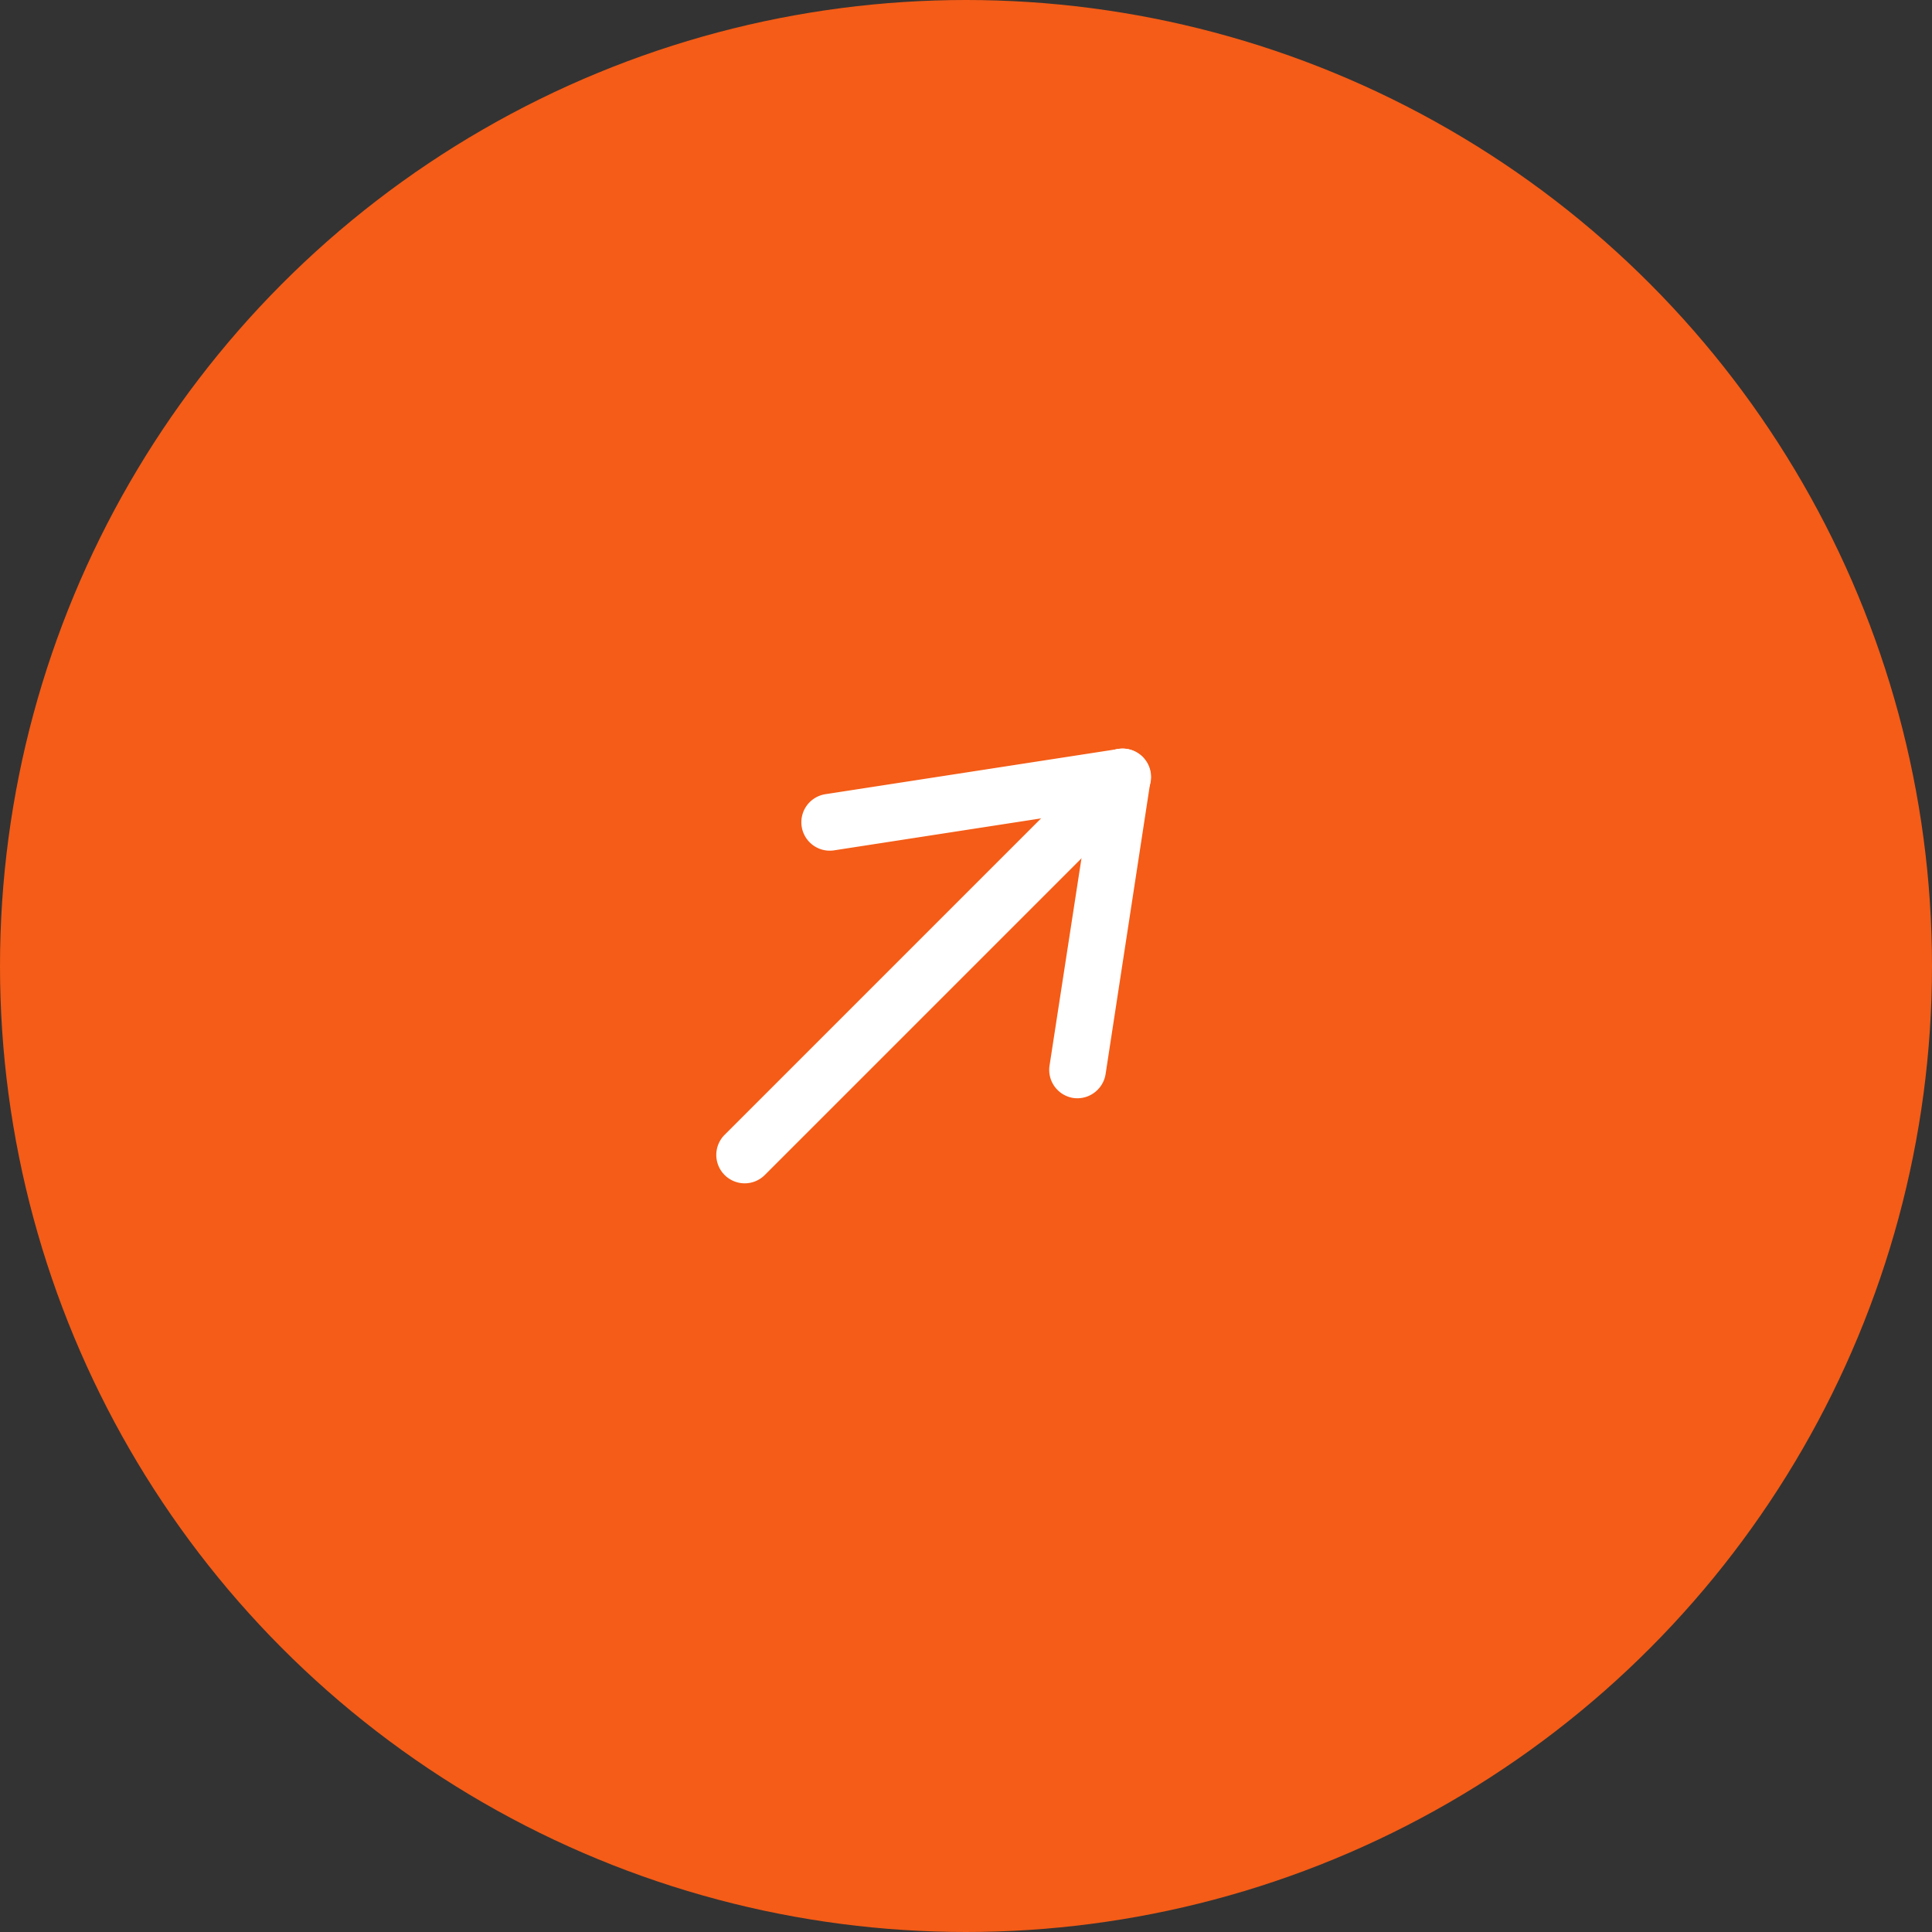 <svg xmlns="http://www.w3.org/2000/svg" width="34" height="34" viewBox="0 0 34 34">
  <rect x="0" y="0" width="34" height="34" fill="#333333" stroke="none"/>
  <g id="グループ_759" data-name="グループ 759" transform="translate(-310 -2214)">
    <circle id="楕円形_6" data-name="楕円形 6" cx="17" cy="17" r="17" transform="translate(310 2214)" fill="#f45c17"/>
    <g id="グループ_644" data-name="グループ 644" transform="translate(315.821 2237.252) rotate(-45)">
      <path id="線_13" data-name="線 13" d="M9.406.5H0A.5.5,0,0,1-.5,0,.5.5,0,0,1,0-.5H9.406a.5.5,0,0,1,.5.5A.5.5,0,0,1,9.406.5Z" transform="translate(7.221 3.081)" fill="#fff"/>
      <path id="線_14" data-name="線 14" d="M4.206,3.581a.5.5,0,0,1-.3-.1L-.3.4A.5.5,0,0,1-.4-.3.5.5,0,0,1,.3-.4L4.5,2.677a.5.5,0,0,1-.3.9Z" transform="translate(12.419)" fill="#fff"/>
      <path id="線_15" data-name="線 15" d="M0,3.581a.5.5,0,0,1-.4-.2.5.5,0,0,1,.108-.7L3.911-.4a.5.5,0,0,1,.7.108A.5.5,0,0,1,4.5.4L.3,3.484A.5.5,0,0,1,0,3.581Z" transform="translate(12.419 3.081)" fill="#fff"/>
    </g>
  </g>
</svg>
